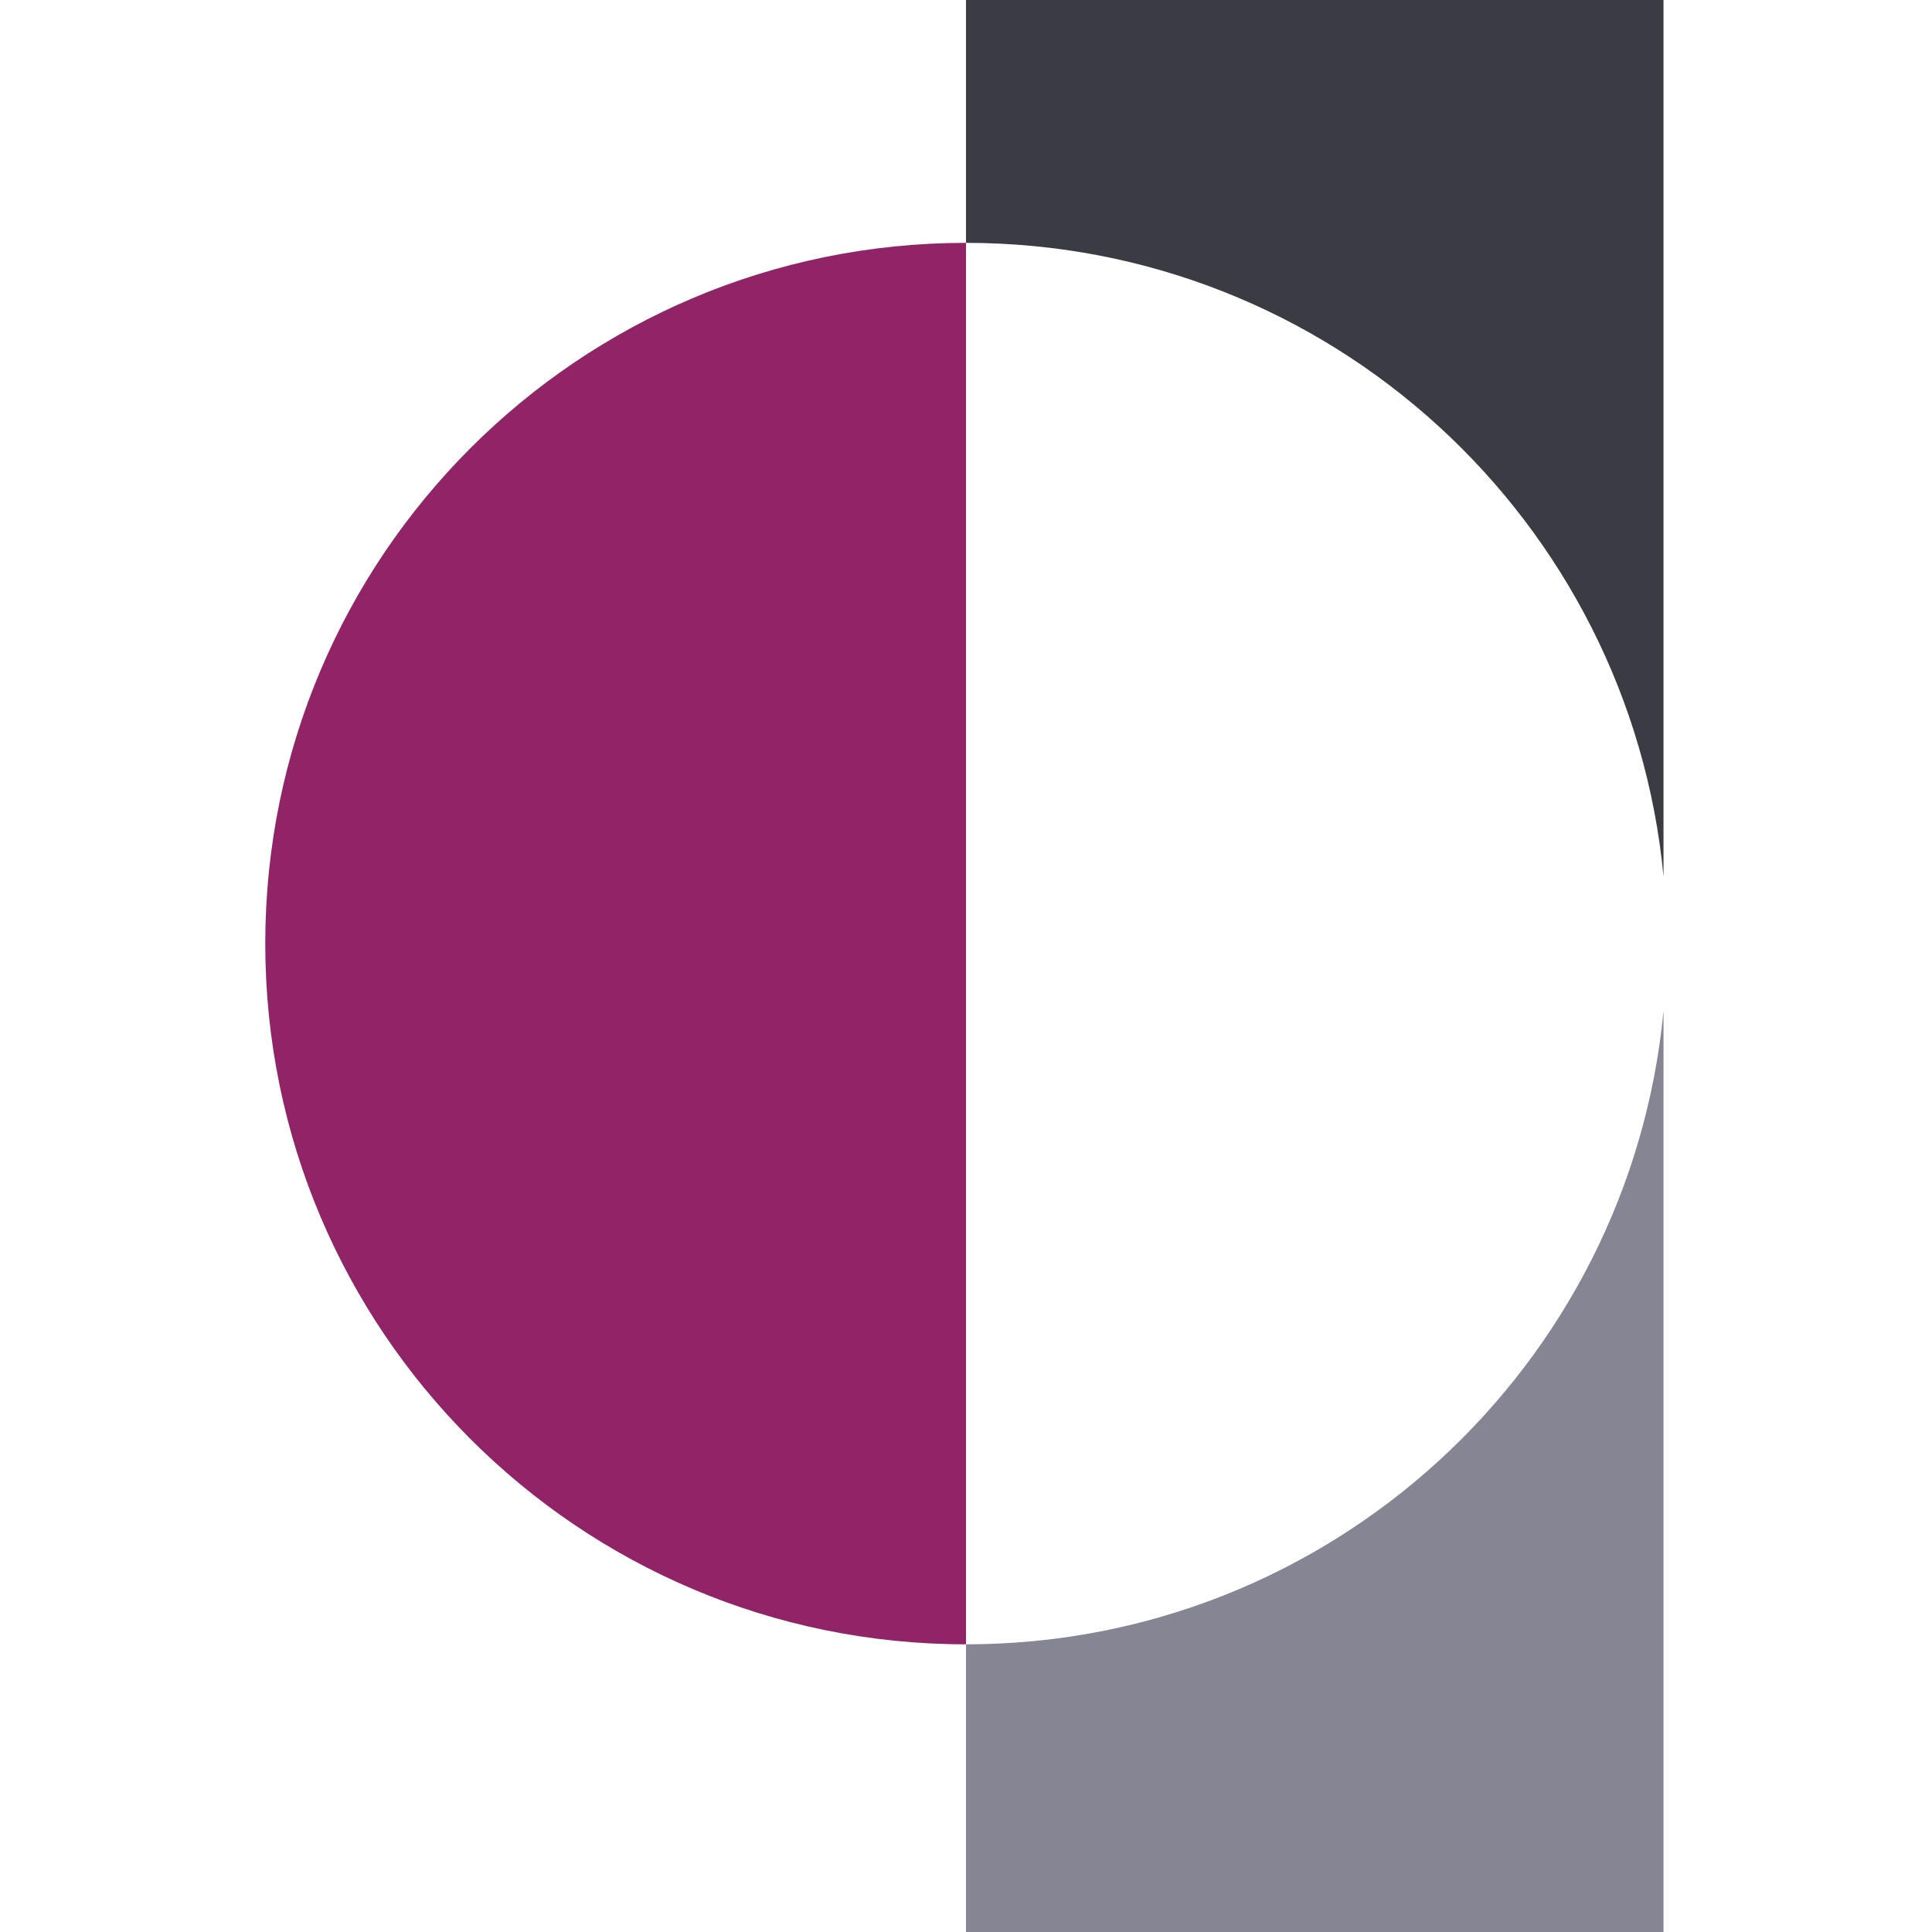 <svg xmlns="http://www.w3.org/2000/svg" viewBox="0 0 300 300"><path fill="#3b3b43" d="M258.31 0v136.09c-5.25-55.2-51.73-98.38-108.31-98.38V0h108.31z"></path><path fill="#858594" d="M258.31 156.96V300H150v-44.67c56.58 0 103.06-43.17 108.31-98.37z"></path><path fill="#912367" d="M150 37.71v217.62c-60.09 0-108.81-48.71-108.81-108.81S89.91 37.71 150 37.71z"></path></svg>